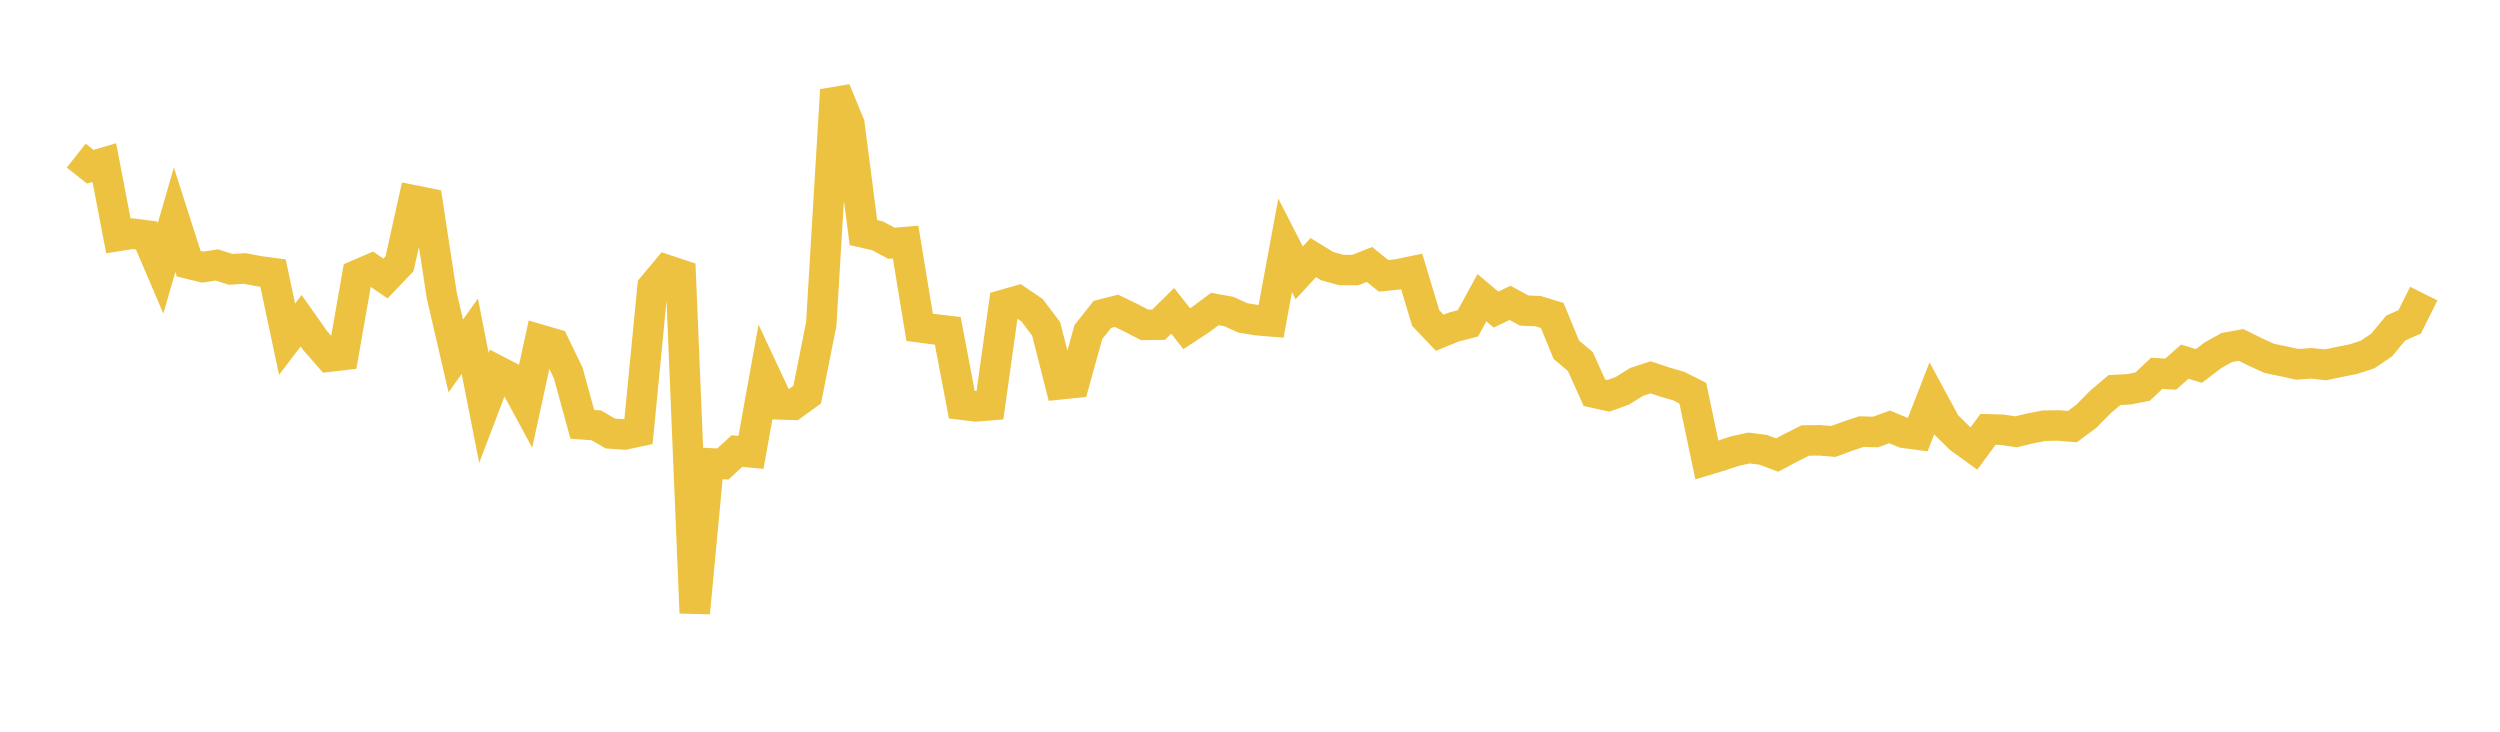 <svg width="164" height="48" xmlns="http://www.w3.org/2000/svg" xmlns:xlink="http://www.w3.org/1999/xlink"><path fill="none" stroke="rgb(237,194,64)" stroke-width="2" d="M5,10.208L5.922,10.938L6.844,10.667L7.766,15.476L8.689,15.328L9.611,15.446L10.533,17.602L11.455,14.418L12.377,17.296L13.299,17.523L14.222,17.38L15.144,17.671L16.066,17.612L16.988,17.79L17.91,17.914L18.832,22.25L19.754,21.042L20.677,22.347L21.599,23.394L22.521,23.288L23.443,18.034L24.365,17.638L25.287,18.271L26.21,17.303L27.132,13.143L28.054,13.329L28.976,19.366L29.898,23.351L30.82,22.057L31.743,26.751L32.665,24.337L33.587,24.813L34.509,26.52L35.431,22.285L36.353,22.554L37.275,24.463L38.198,27.834L39.12,27.903L40.042,28.439L40.964,28.5L41.886,28.305L42.808,18.819L43.731,17.713L44.653,18.019L45.575,40.207L46.497,30.392L47.419,30.44L48.341,29.589L49.263,29.676L50.186,24.561L51.108,26.527L52.03,26.555L52.952,25.889L53.874,21.255L54.796,5.902L55.719,8.145L56.641,15.258L57.563,15.469L58.485,15.957L59.407,15.878L60.329,21.472L61.251,21.594L62.174,21.702L63.096,26.547L64.018,26.659L64.94,26.583L65.862,19.989L66.784,19.727L67.707,20.352L68.629,21.58L69.551,25.211L70.473,25.116L71.395,21.788L72.317,20.623L73.24,20.388L74.162,20.834L75.084,21.311L76.006,21.299L76.928,20.39L77.85,21.564L78.772,20.96L79.695,20.269L80.617,20.436L81.539,20.858L82.461,21.006L83.383,21.082L84.305,16.097L85.228,17.9L86.15,16.897L87.072,17.461L87.994,17.713L88.916,17.713L89.838,17.346L90.76,18.095L91.683,18L92.605,17.806L93.527,20.862L94.449,21.83L95.371,21.452L96.293,21.213L97.216,19.531L98.138,20.308L99.06,19.867L99.982,20.372L100.904,20.412L101.826,20.693L102.749,22.94L103.671,23.717L104.593,25.765L105.515,25.968L106.437,25.628L107.359,25.054L108.281,24.751L109.204,25.059L110.126,25.326L111.048,25.792L111.97,30.174L112.892,29.898L113.814,29.589L114.737,29.39L115.659,29.504L116.581,29.851L117.503,29.361L118.425,28.896L119.347,28.884L120.269,28.959L121.192,28.619L122.114,28.312L123.036,28.339L123.958,28.004L124.88,28.388L125.802,28.512L126.725,26.144L127.647,27.847L128.569,28.755L129.491,29.421L130.413,28.166L131.335,28.19L132.257,28.327L133.18,28.102L134.102,27.925L135.024,27.91L135.946,27.988L136.868,27.302L137.79,26.367L138.713,25.585L139.635,25.54L140.557,25.36L141.479,24.492L142.401,24.544L143.323,23.724L144.246,24.009L145.168,23.304L146.09,22.794L147.012,22.627L147.934,23.082L148.856,23.506L149.778,23.698L150.701,23.899L151.623,23.834L152.545,23.934L153.467,23.74L154.389,23.559L155.311,23.257L156.234,22.637L157.156,21.522L158.078,21.113L159,19.259"></path></svg>